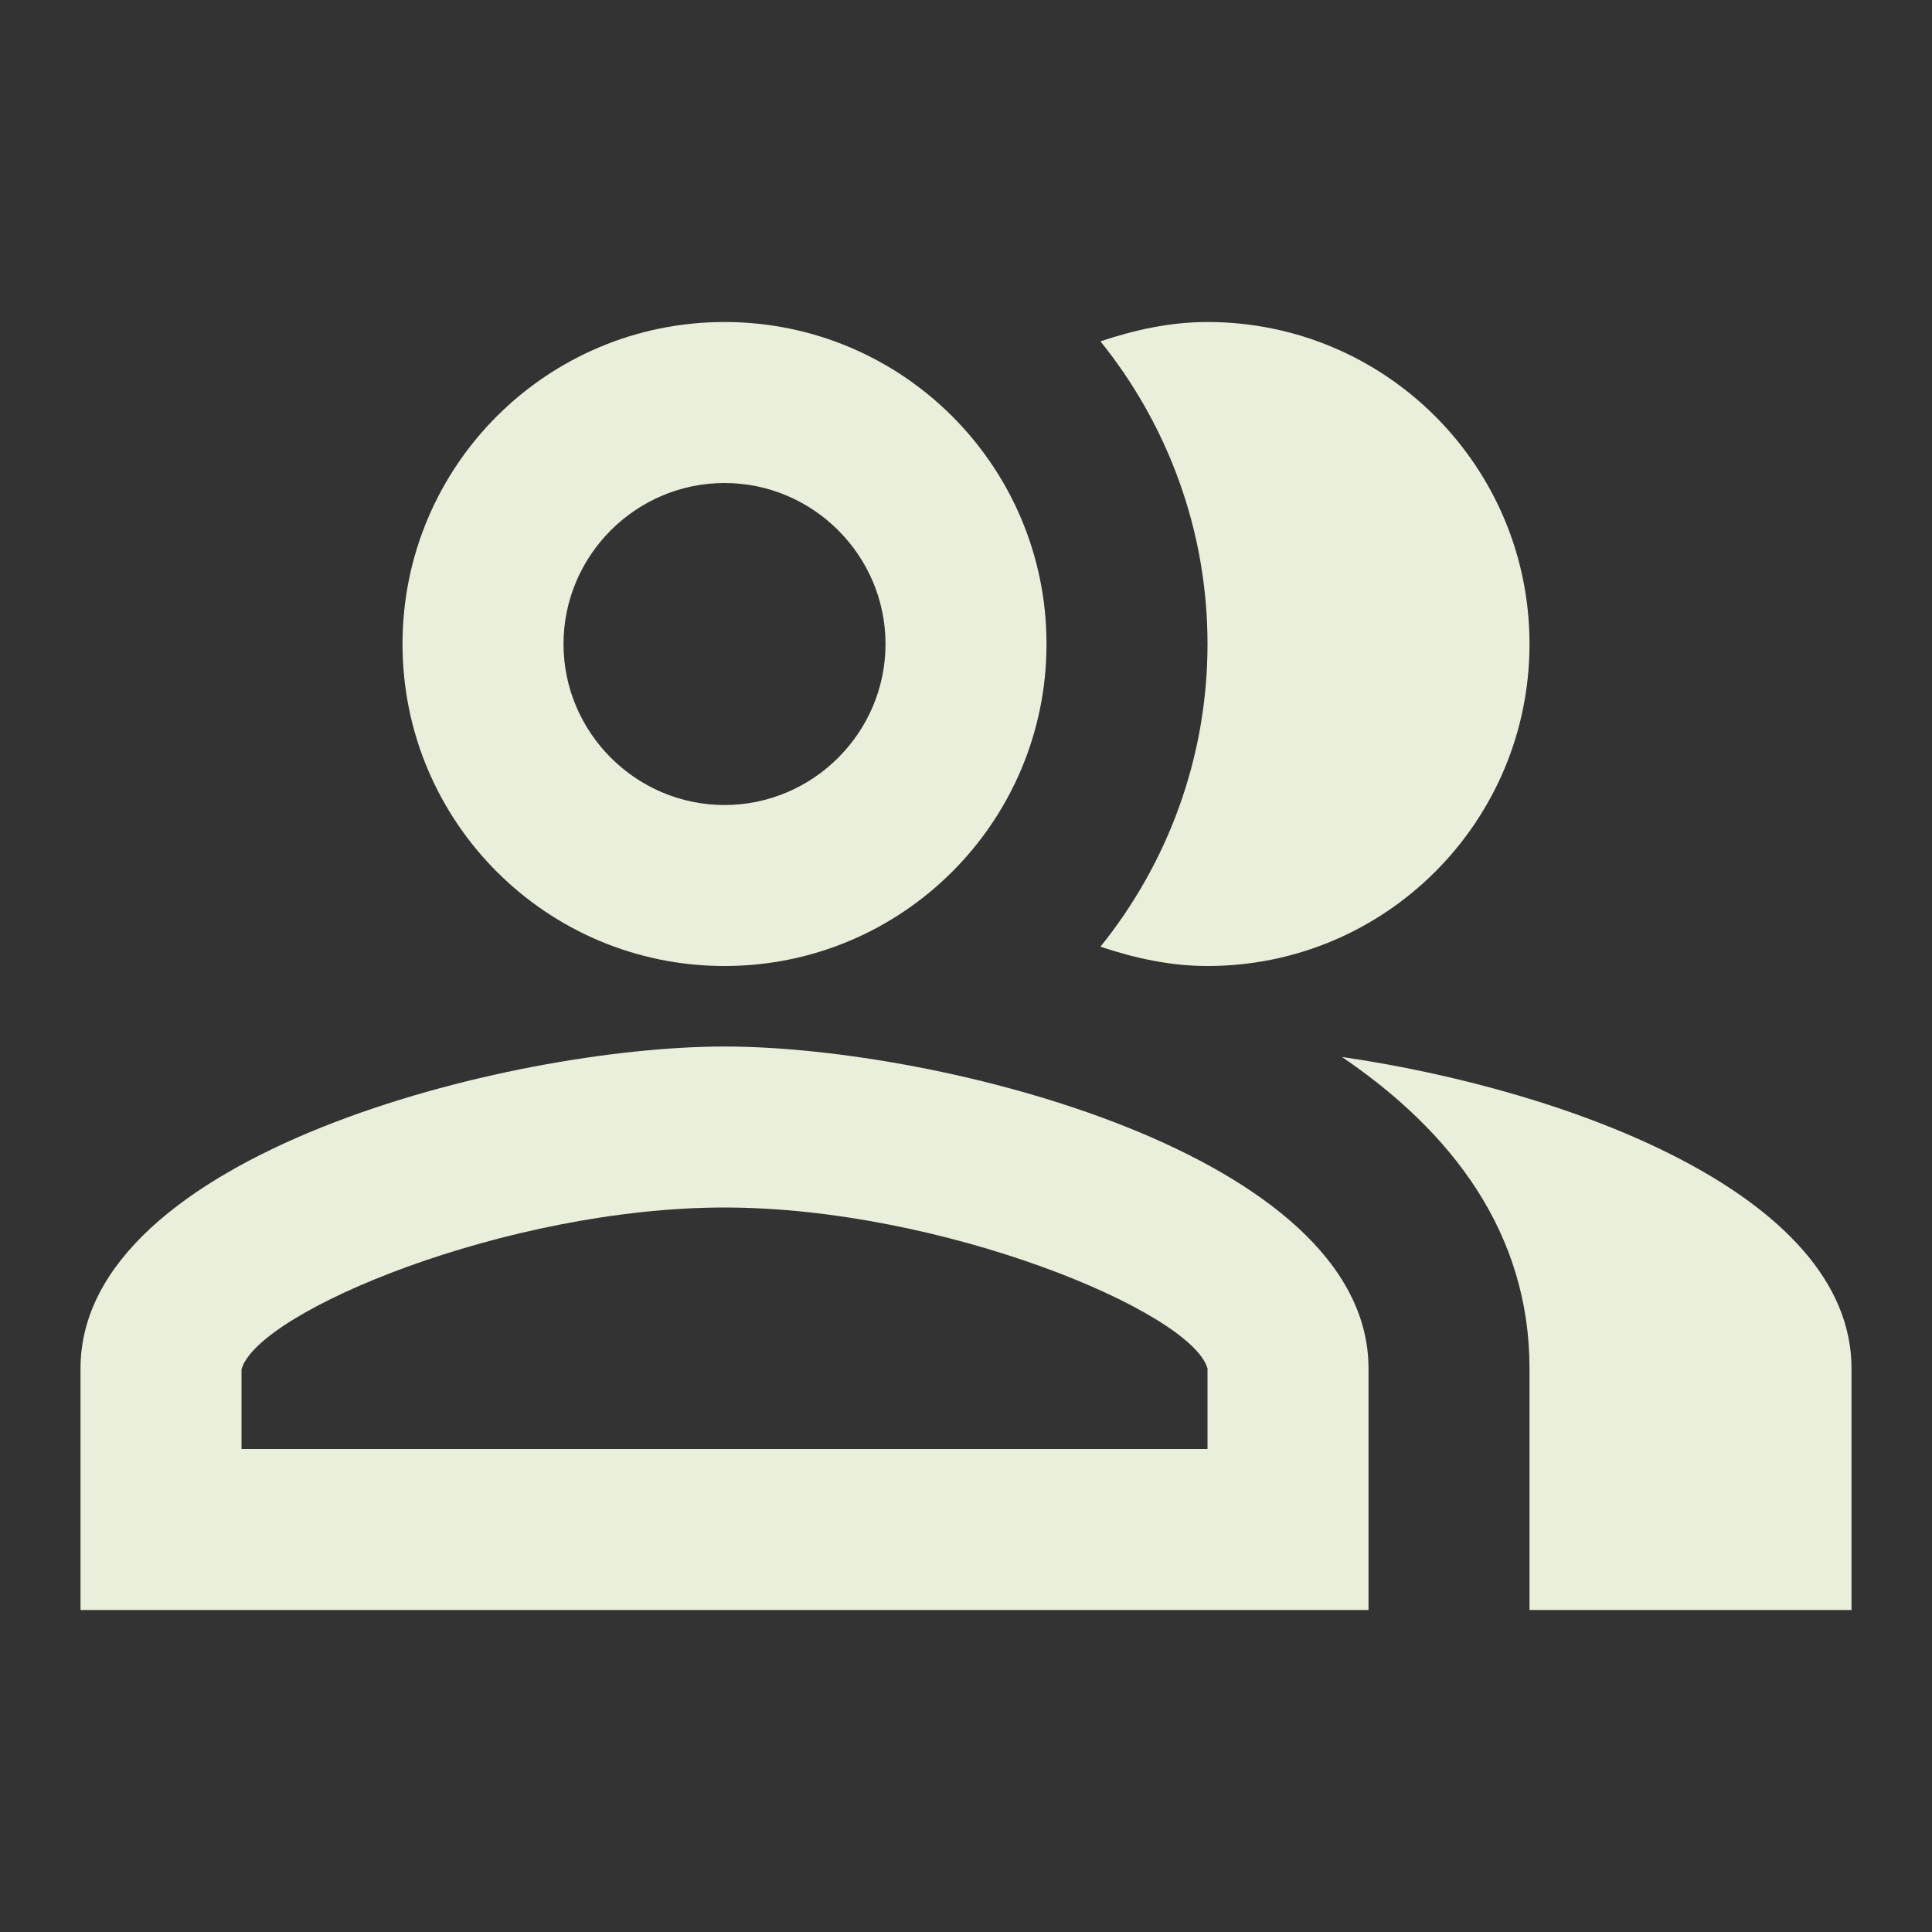 <svg width="150" height="150" viewBox="0 0 150 150" fill="none" xmlns="http://www.w3.org/2000/svg">
<rect x="0" y="0" width="150" height="150" fill="#333333" stroke="none"/>
<path d="M104.188 82.064C112.751 87.876 118.751 95.751 118.751 106.251V125.001H143.751V106.251C143.751 92.626 121.438 84.564 104.188 82.064Z" fill="#E9EFDA"/>
<path d="M93.751 75.001C107.563 75.001 118.751 63.813 118.751 50.001C118.751 36.188 107.563 25.001 93.751 25.001C90.814 25.001 88.064 25.626 85.439 26.501C90.626 32.938 93.751 41.126 93.751 50.001C93.751 58.876 90.626 67.064 85.439 73.501C88.064 74.376 90.814 75.001 93.751 75.001Z" fill="#E9EFDA"/>
<path d="M56.251 75.001C70.064 75.001 81.251 63.813 81.251 50.001C81.251 36.188 70.064 25.001 56.251 25.001C42.438 25.001 31.251 36.188 31.251 50.001C31.251 63.813 42.438 75.001 56.251 75.001ZM56.251 37.501C63.126 37.501 68.751 43.126 68.751 50.001C68.751 56.876 63.126 62.501 56.251 62.501C49.376 62.501 43.751 56.876 43.751 50.001C43.751 43.126 49.376 37.501 56.251 37.501Z" fill="#E9EFDA"/>
<path d="M56.251 81.251C39.563 81.251 6.251 89.626 6.251 106.251V125.001H106.251V106.251C106.251 89.626 72.939 81.251 56.251 81.251ZM93.751 112.501H18.751V106.313C20.001 101.813 39.376 93.751 56.251 93.751C73.126 93.751 92.501 101.813 93.751 106.251V112.501Z" fill="#E9EFDA"/>
</svg>
